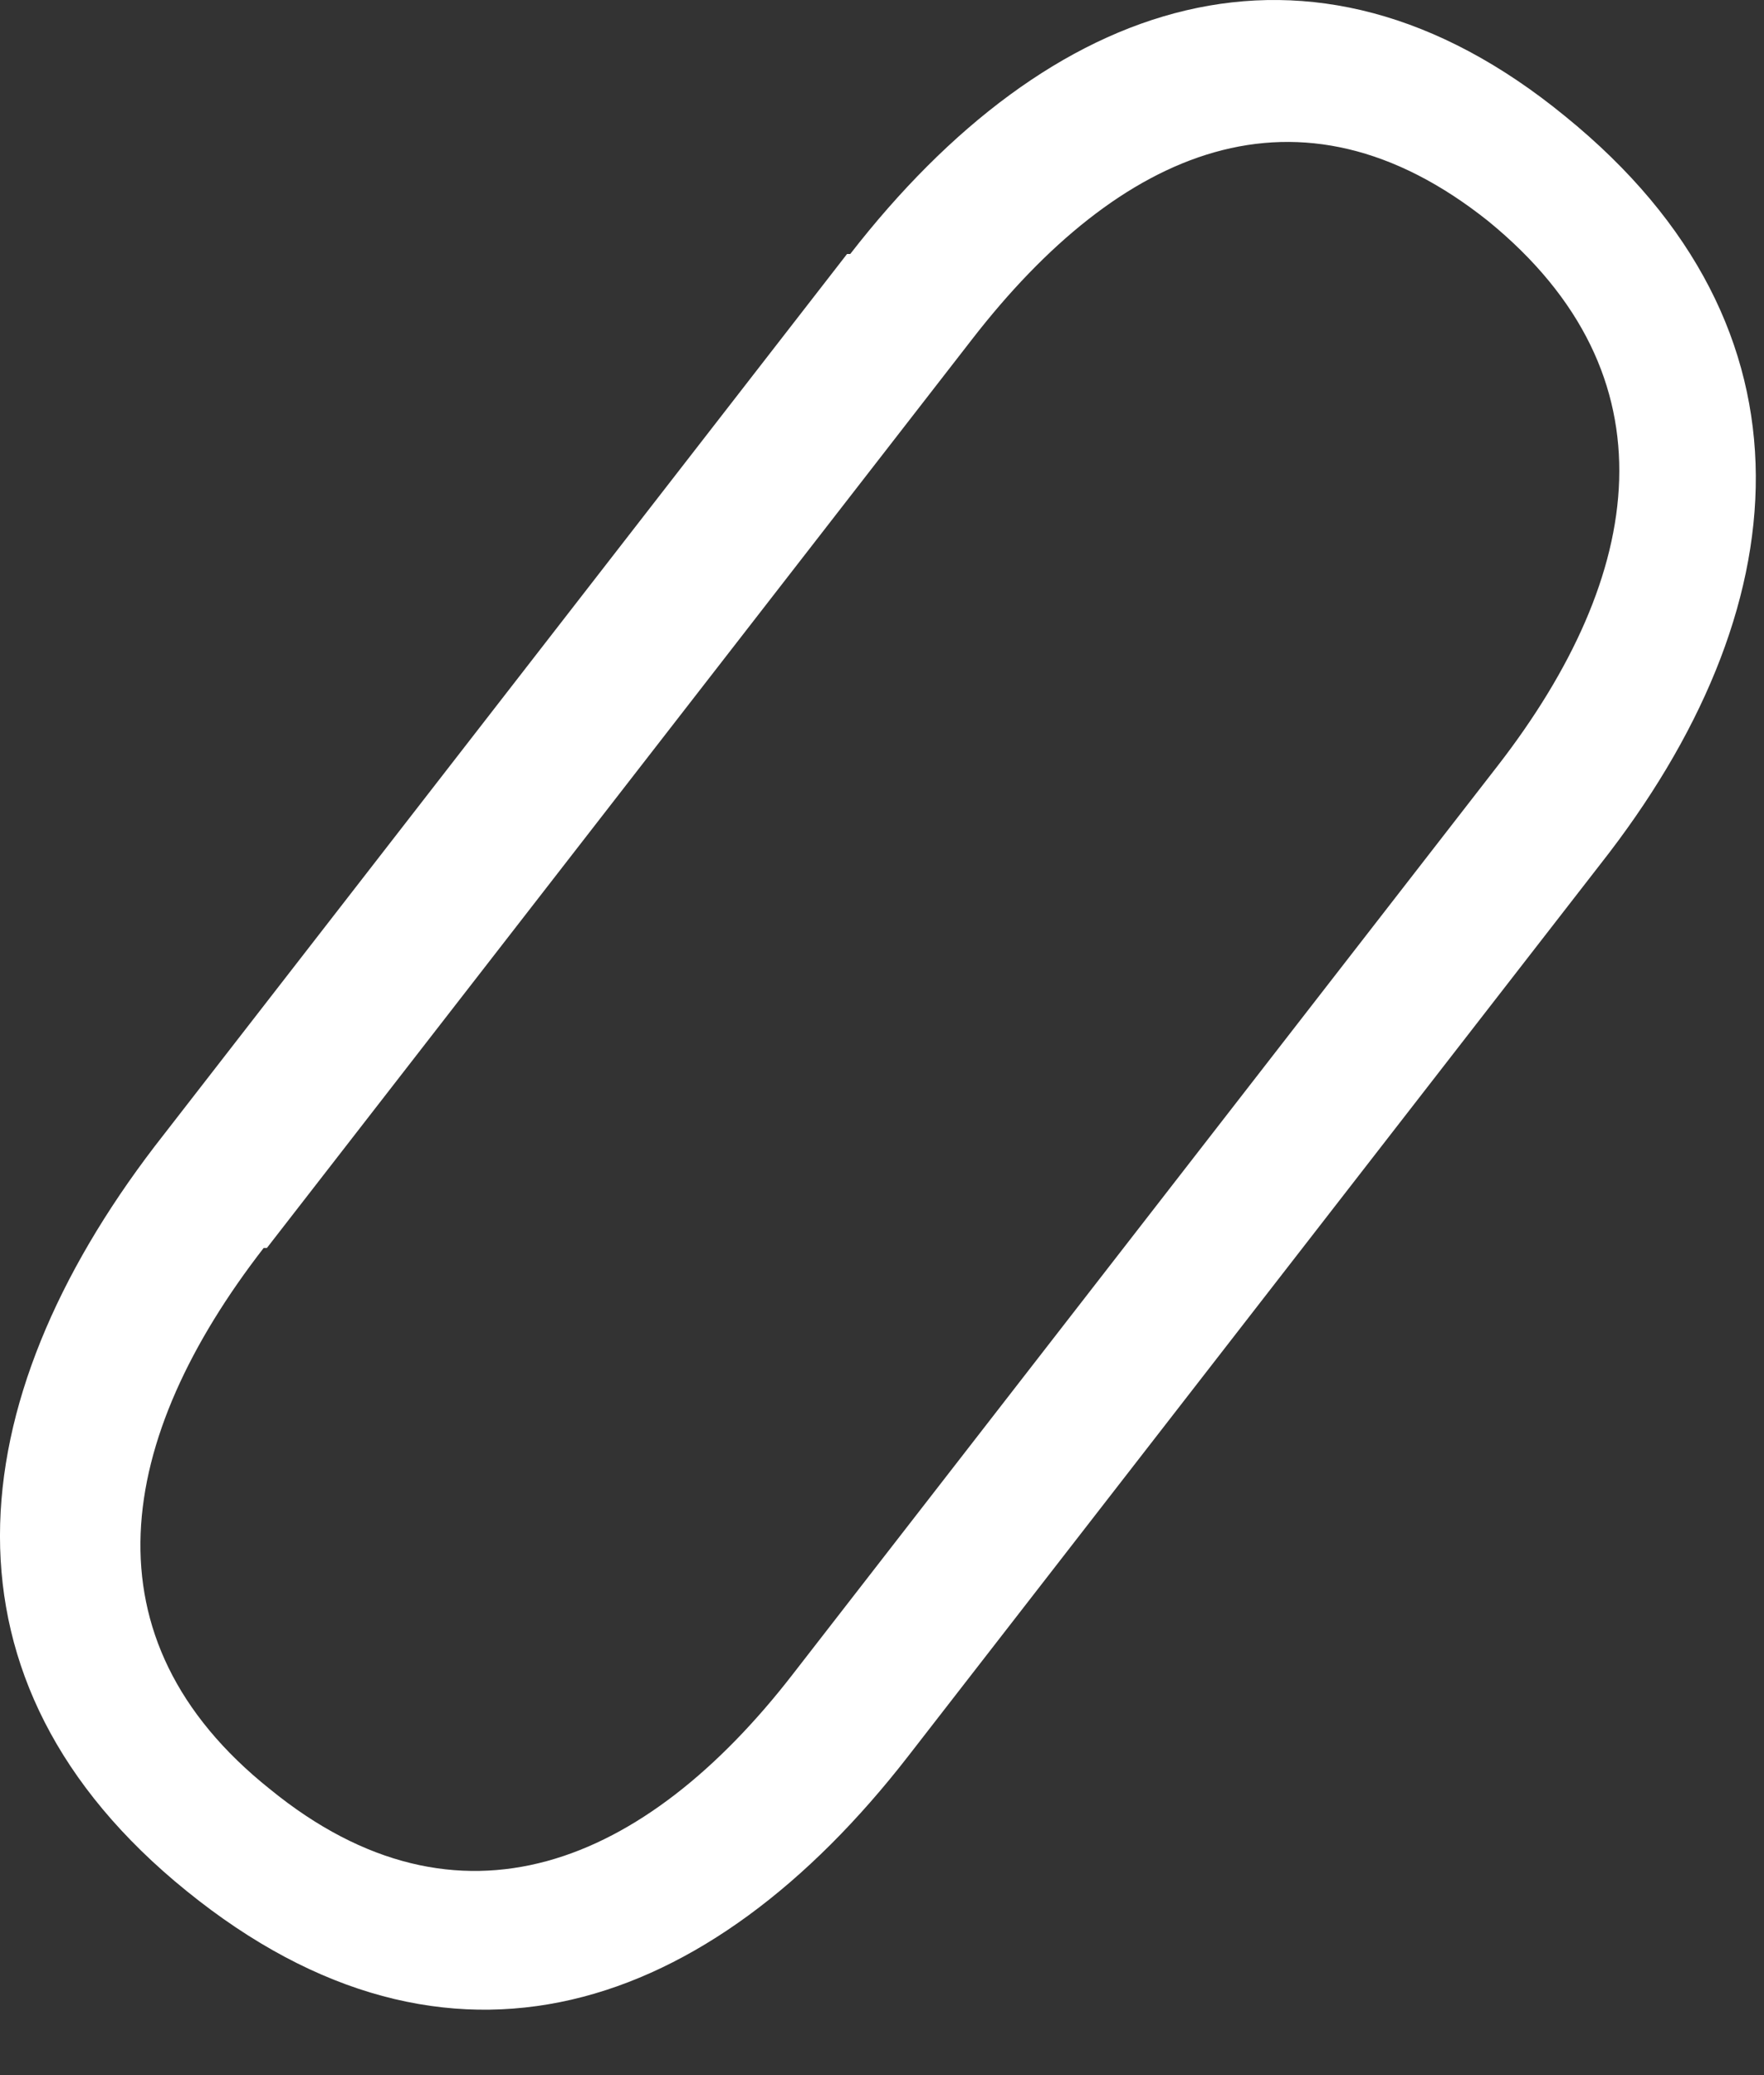 <?xml version="1.0" encoding="utf-8"?>
<svg xmlns="http://www.w3.org/2000/svg" fill="none" height="100%" overflow="visible" preserveAspectRatio="none" style="display: block;" viewBox="0 0 17 20" width="100%">
<rect x="0" y="0" width="17" height="20" fill="#333333" stroke="none"/>
<path d="M8.194 2.448C10.109 -0.019 12.612 -0.904 15.083 1.12C17.616 3.175 17.338 5.894 15.423 8.329L8.75 16.929C6.835 19.395 4.333 20.281 1.799 18.226C-0.703 16.202 -0.394 13.514 1.491 11.048L8.163 2.448H8.194ZM2.541 12.028C1.12 13.862 0.78 15.791 2.603 17.245C4.425 18.731 6.217 17.973 7.638 16.139L14.434 7.38C15.855 5.546 16.164 3.618 14.342 2.131C12.519 0.677 10.789 1.436 9.368 3.27L2.572 12.028H2.541Z" fill="white" id="Vector"/>
</svg>